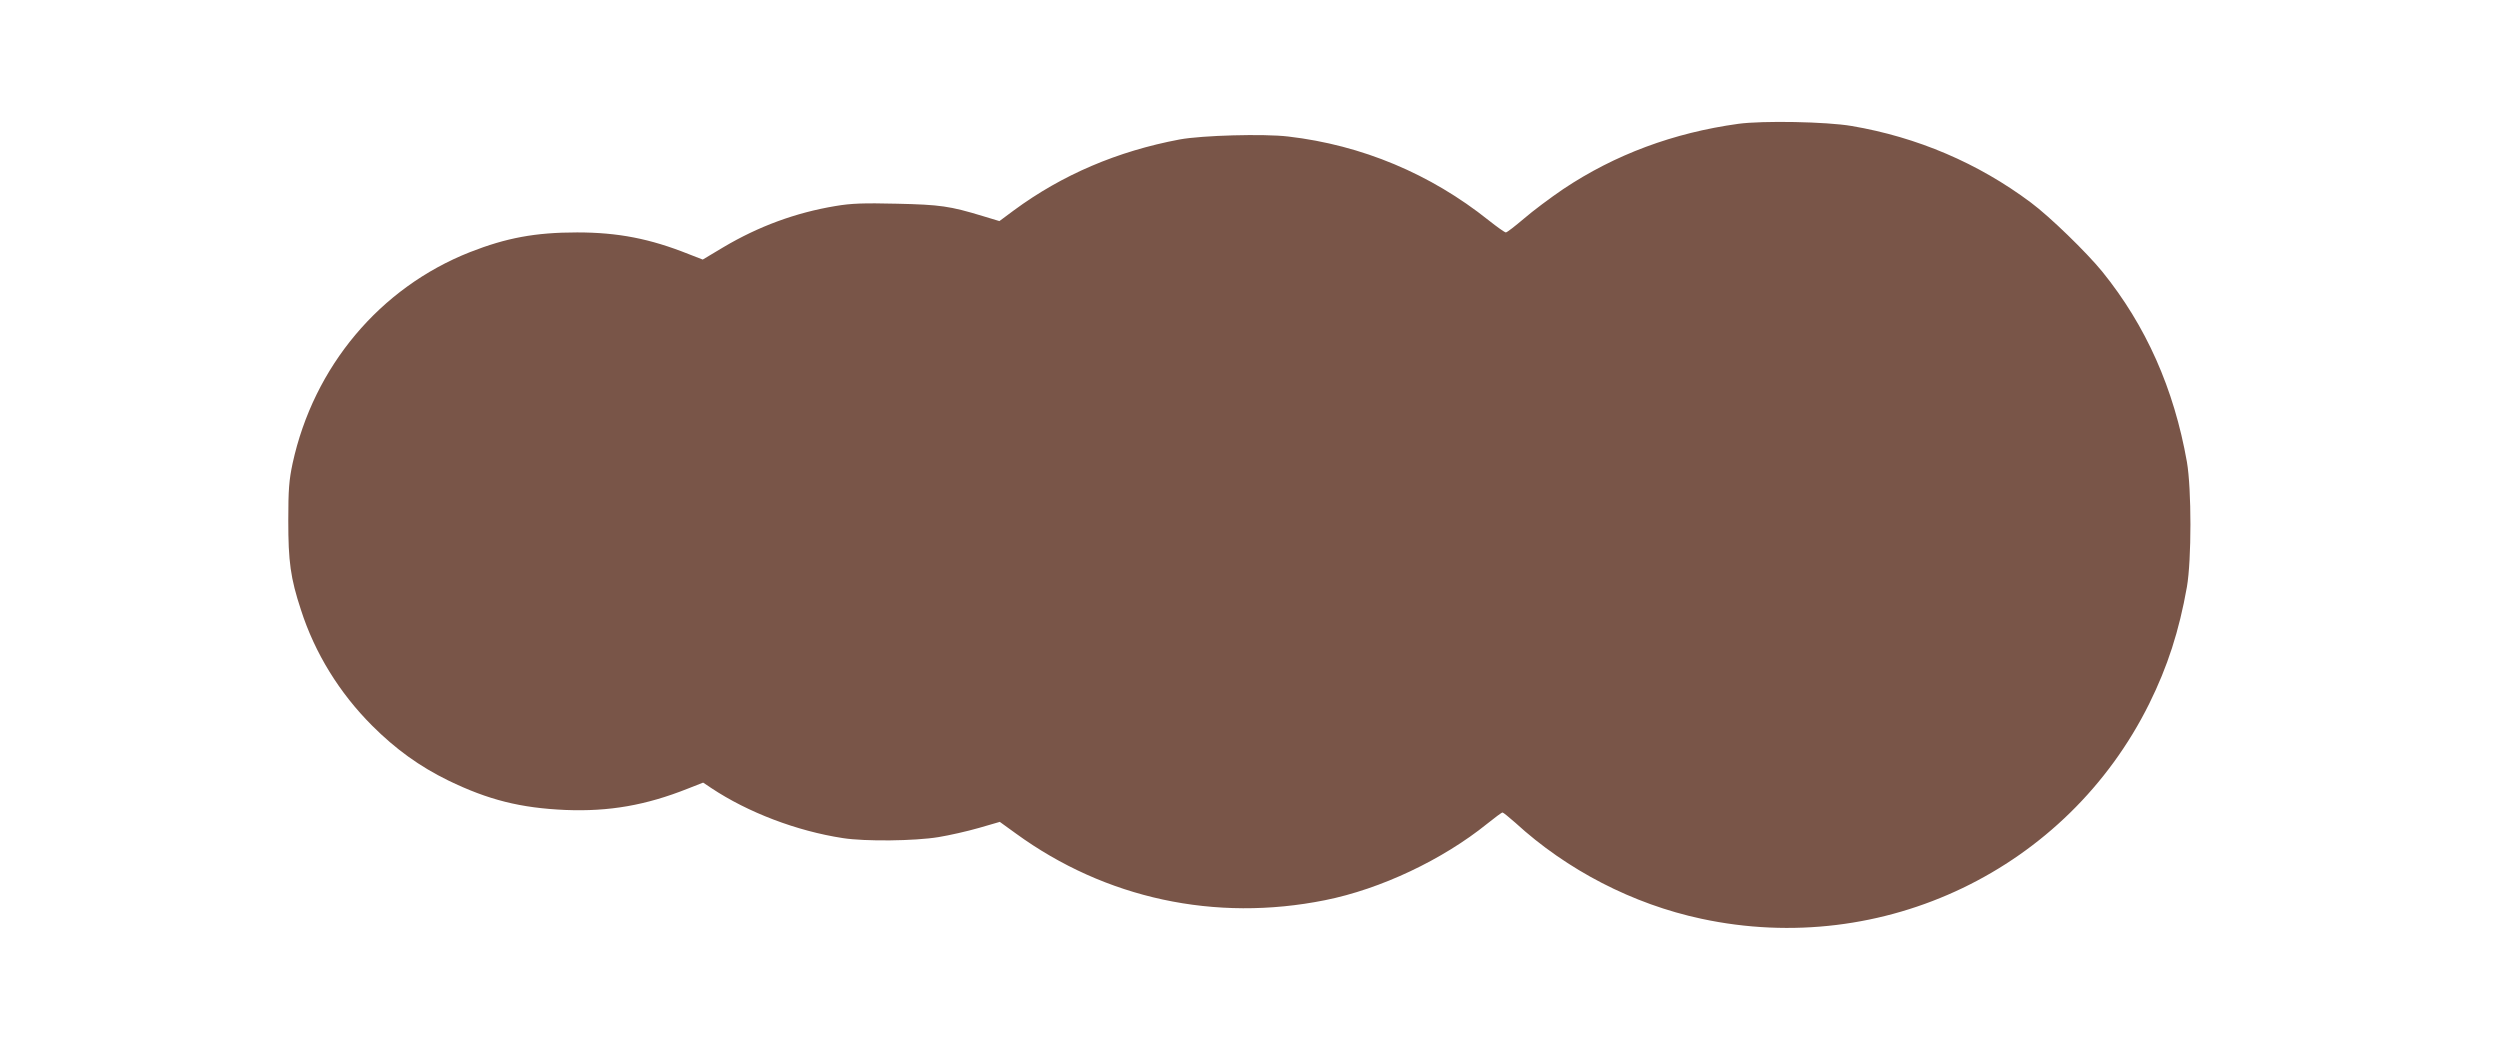 <?xml version="1.0" standalone="no"?>
<!DOCTYPE svg PUBLIC "-//W3C//DTD SVG 20010904//EN"
 "http://www.w3.org/TR/2001/REC-SVG-20010904/DTD/svg10.dtd">
<svg version="1.0" xmlns="http://www.w3.org/2000/svg"
 width="1280pt" height="533pt" viewBox="0 0 1280 533"
 preserveAspectRatio="xMidYMid meet">
<g transform="translate(0,533) scale(0.1,-0.1)"
fill="#795548" stroke="none">
<path d="M8900 4696 c-332 -46 -631 -157 -896 -334 -65 -44 -156 -112 -201
-151 -46 -39 -87 -71 -93 -71 -6 0 -45 28 -88 62 -298 238 -649 385 -1026 429
-126 15 -442 6 -556 -15 -319 -60 -602 -181 -849 -363 l-74 -55 -86 26 c-168
51 -217 58 -439 63 -171 4 -233 2 -315 -12 -204 -34 -393 -104 -572 -210
l-107 -64 -72 28 c-198 79 -362 111 -571 111 -215 0 -363 -28 -549 -101 -461
-182 -800 -586 -908 -1082 -18 -85 -22 -134 -22 -292 0 -210 11 -294 65 -458
71 -221 197 -425 364 -592 121 -121 243 -209 390 -281 206 -100 371 -141 600
-151 224 -9 412 24 626 109 l79 31 42 -28 c188 -125 438 -220 673 -256 114
-18 369 -15 490 5 55 9 148 30 207 47 l107 31 83 -60 c458 -333 1020 -454
1582 -341 285 57 602 207 831 392 39 31 73 57 78 57 4 0 33 -24 65 -52 265
-243 602 -417 953 -492 930 -200 1872 252 2293 1101 94 190 153 372 193 598
24 140 24 500 0 640 -66 374 -209 697 -434 975 -80 98 -268 281 -365 353 -270
202 -582 335 -918 392 -128 22 -455 28 -580 11z"/>
</g>
</svg>
